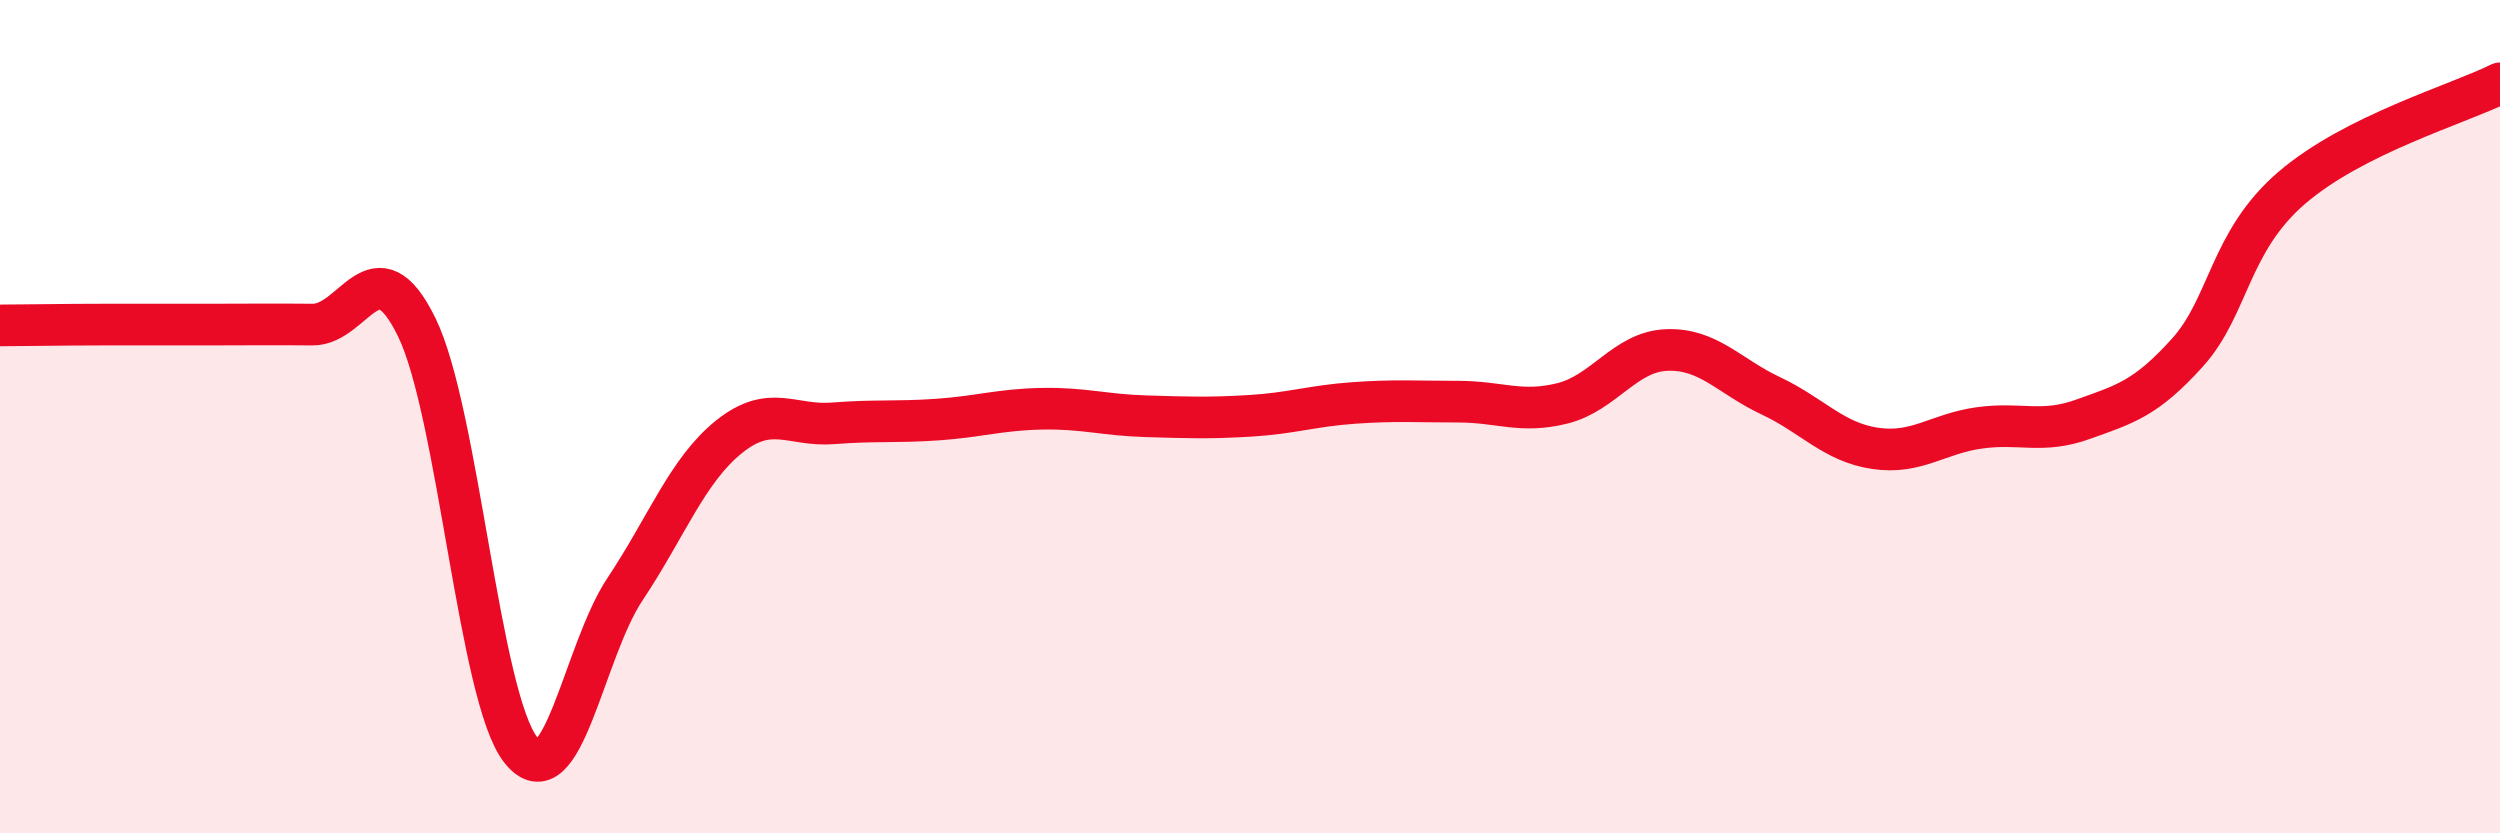 
    <svg width="60" height="20" viewBox="0 0 60 20" xmlns="http://www.w3.org/2000/svg">
      <path
        d="M 0,7.81 C 0.5,7.81 1.5,7.79 2.5,7.79 C 3.5,7.79 4,7.79 5,7.79 C 6,7.79 6.5,7.78 7.5,7.79 C 8.5,7.8 9,5.81 10,7.85 C 11,9.89 11.5,16.74 12.5,18 C 13.5,19.26 14,15.64 15,14.14 C 16,12.64 16.5,11.28 17.5,10.48 C 18.5,9.68 19,10.24 20,10.16 C 21,10.08 21.5,10.14 22.5,10.07 C 23.5,10 24,9.83 25,9.81 C 26,9.79 26.5,9.96 27.5,9.99 C 28.5,10.02 29,10.04 30,9.98 C 31,9.92 31.5,9.74 32.5,9.67 C 33.5,9.6 34,9.64 35,9.64 C 36,9.64 36.5,9.93 37.5,9.68 C 38.5,9.43 39,8.44 40,8.4 C 41,8.36 41.5,9.03 42.5,9.5 C 43.5,9.97 44,10.61 45,10.76 C 46,10.91 46.5,10.41 47.5,10.27 C 48.5,10.13 49,10.42 50,10.06 C 51,9.7 51.5,9.57 52.5,8.46 C 53.5,7.35 53.5,5.8 55,4.51 C 56.5,3.22 59,2.5 60,2L60 20L0 20Z"
        fill="#EB0A25"
        opacity="0.1"
        stroke-linecap="round"
        stroke-linejoin="round"
      />
      <path
        d="M 0,7.81 C 0.5,7.81 1.5,7.79 2.5,7.79 C 3.5,7.79 4,7.79 5,7.79 C 6,7.79 6.5,7.78 7.5,7.79 C 8.5,7.8 9,5.81 10,7.85 C 11,9.89 11.5,16.74 12.5,18 C 13.5,19.26 14,15.64 15,14.14 C 16,12.64 16.5,11.28 17.5,10.48 C 18.5,9.68 19,10.24 20,10.16 C 21,10.08 21.5,10.14 22.5,10.07 C 23.5,10 24,9.83 25,9.81 C 26,9.79 26.5,9.96 27.5,9.99 C 28.5,10.02 29,10.04 30,9.98 C 31,9.92 31.5,9.74 32.5,9.67 C 33.5,9.6 34,9.64 35,9.64 C 36,9.64 36.5,9.93 37.5,9.68 C 38.5,9.43 39,8.44 40,8.4 C 41,8.36 41.5,9.03 42.5,9.5 C 43.5,9.97 44,10.61 45,10.76 C 46,10.91 46.5,10.41 47.5,10.27 C 48.5,10.13 49,10.42 50,10.06 C 51,9.7 51.5,9.57 52.5,8.46 C 53.5,7.35 53.5,5.8 55,4.51 C 56.5,3.22 59,2.5 60,2"
        stroke="#EB0A25"
        stroke-width="1"
        fill="none"
        stroke-linecap="round"
        stroke-linejoin="round"
      />
    </svg>
  